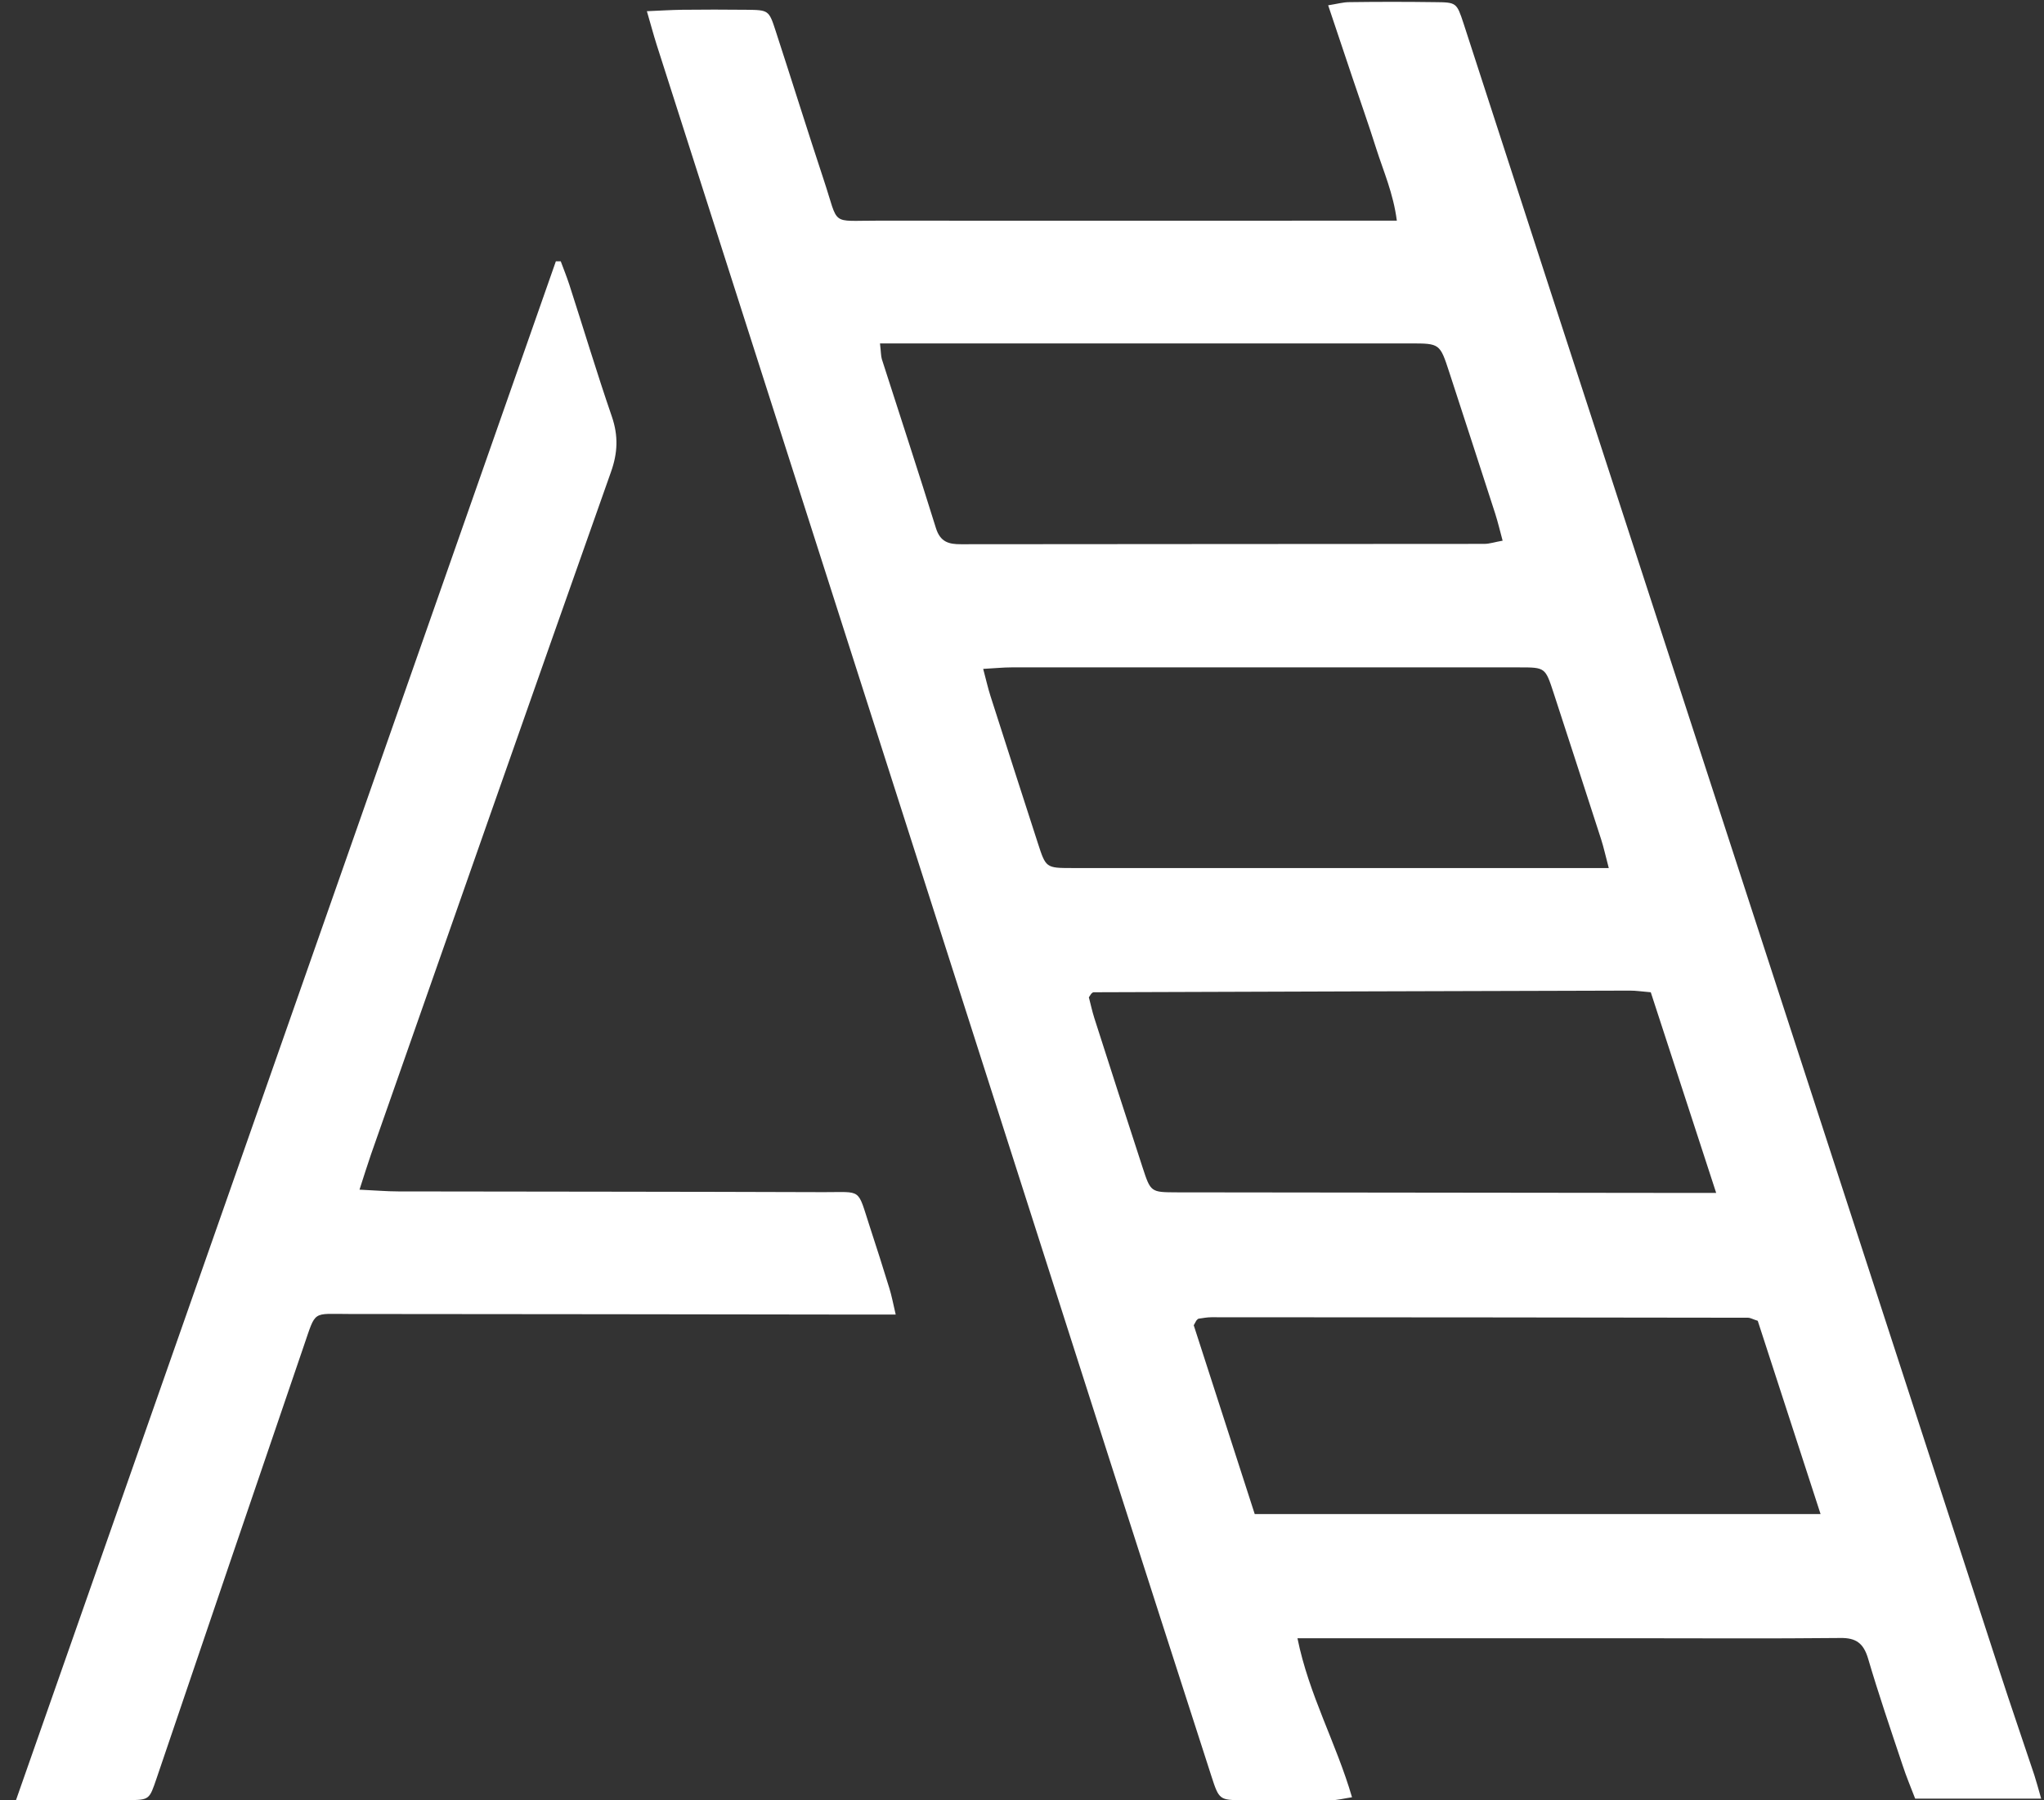 <svg width="42" height="37" viewBox="0 0 42 37" fill="white" xmlns="http://www.w3.org/2000/svg">
<rect x="0" y="0" width="42" height="37" fill="#333333" stroke="none"/>
<path d="M41.943 36.966H39.353C39.265 36.736 39.169 36.51 39.093 36.275C38.849 35.545 38.6 34.817 38.383 34.079C38.289 33.769 38.134 33.659 37.816 33.664C36.367 33.679 34.917 33.669 33.468 33.669C31.435 33.669 29.403 33.669 27.37 33.669H26.66C26.897 34.839 27.456 35.821 27.781 36.937C27.614 36.962 27.483 36.998 27.353 36.998C26.753 37.003 26.15 36.998 25.55 36.998C25.058 36.995 25.05 36.995 24.89 36.498C24.192 34.336 23.496 32.172 22.802 30.008C19.698 20.31 16.594 10.61 13.49 0.91C13.426 0.708 13.373 0.505 13.292 0.23C13.574 0.218 13.796 0.204 14.017 0.201C14.459 0.196 14.901 0.196 15.341 0.201C15.793 0.206 15.8 0.209 15.939 0.638C16.272 1.659 16.592 2.686 16.929 3.705C17.247 4.661 17.044 4.532 18.041 4.535C21.363 4.539 24.687 4.535 28.009 4.535H28.702C28.63 3.974 28.427 3.52 28.279 3.055C28.123 2.56 27.949 2.072 27.784 1.579C27.626 1.106 27.468 0.636 27.291 0.109C27.468 0.082 27.597 0.044 27.729 0.044C28.312 0.036 28.896 0.036 29.479 0.044C29.929 0.048 29.931 0.051 30.075 0.488C30.668 2.31 31.256 4.132 31.849 5.954C34.927 15.419 38.007 24.881 41.087 34.346C41.319 35.062 41.565 35.77 41.802 36.484C41.845 36.617 41.881 36.753 41.943 36.969V36.966ZM35.264 24.517C34.788 23.057 34.353 21.722 33.92 20.393C33.738 20.378 33.616 20.359 33.494 20.359C29.821 20.368 26.146 20.381 22.473 20.393C22.458 20.393 22.439 20.407 22.427 20.419C22.415 20.431 22.408 20.448 22.374 20.497C22.408 20.623 22.439 20.776 22.487 20.926C22.814 21.948 23.144 22.972 23.477 23.991C23.644 24.503 23.647 24.503 24.177 24.505C27.659 24.51 31.139 24.512 34.621 24.517C34.795 24.517 34.968 24.517 35.262 24.517H35.264ZM37.409 31.117C36.957 29.727 36.534 28.424 36.118 27.145C36.015 27.113 35.967 27.082 35.917 27.082C32.241 27.077 28.568 27.072 24.893 27.072C24.806 27.072 24.718 27.089 24.632 27.101C24.618 27.101 24.601 27.121 24.589 27.133C24.577 27.145 24.572 27.162 24.529 27.237C24.936 28.496 25.359 29.802 25.782 31.117H37.409V31.117ZM20.203 13.749C20.263 13.975 20.301 14.145 20.354 14.31C20.677 15.317 20.999 16.321 21.325 17.326C21.49 17.835 21.492 17.84 22.028 17.84C25.509 17.84 28.989 17.84 32.471 17.84H33.057C32.99 17.588 32.954 17.418 32.901 17.253C32.576 16.249 32.251 15.244 31.923 14.24C31.753 13.72 31.751 13.716 31.225 13.716C27.743 13.716 24.264 13.716 20.782 13.716C20.61 13.716 20.437 13.735 20.203 13.747V13.749ZM18.082 7.058C18.103 7.242 18.101 7.315 18.12 7.381C18.491 8.538 18.871 9.693 19.232 10.855C19.321 11.139 19.495 11.187 19.749 11.185C23.331 11.18 26.913 11.182 30.496 11.178C30.608 11.178 30.72 11.139 30.876 11.112C30.819 10.899 30.778 10.729 30.725 10.561C30.412 9.591 30.096 8.623 29.781 7.655C29.587 7.06 29.587 7.058 28.977 7.058C25.553 7.058 22.131 7.058 18.706 7.058C18.517 7.058 18.326 7.058 18.082 7.058V7.058Z" fill="white"></path>
<path d="M0.328 36.998C4.049 26.388 7.737 15.878 11.422 5.37H11.522C11.582 5.53 11.646 5.69 11.699 5.852C11.991 6.755 12.263 7.662 12.572 8.56C12.708 8.956 12.694 9.31 12.553 9.703C10.9 14.376 9.262 19.054 7.622 23.729C7.548 23.943 7.481 24.161 7.387 24.45C7.703 24.464 7.942 24.486 8.181 24.486C11.096 24.491 14.012 24.491 16.927 24.501C17.723 24.503 17.611 24.409 17.869 25.2C18.008 25.624 18.144 26.051 18.275 26.478C18.321 26.626 18.35 26.781 18.405 27.017C18.134 27.017 17.929 27.017 17.723 27.017C14.208 27.012 10.69 27.007 7.175 27.005C6.407 27.005 6.498 26.92 6.244 27.657C5.23 30.62 4.224 33.585 3.217 36.55C3.068 36.986 3.073 36.993 2.628 36.996C1.906 37.001 1.184 36.996 0.326 36.996L0.328 36.998Z" fill="white"></path>
</svg>
